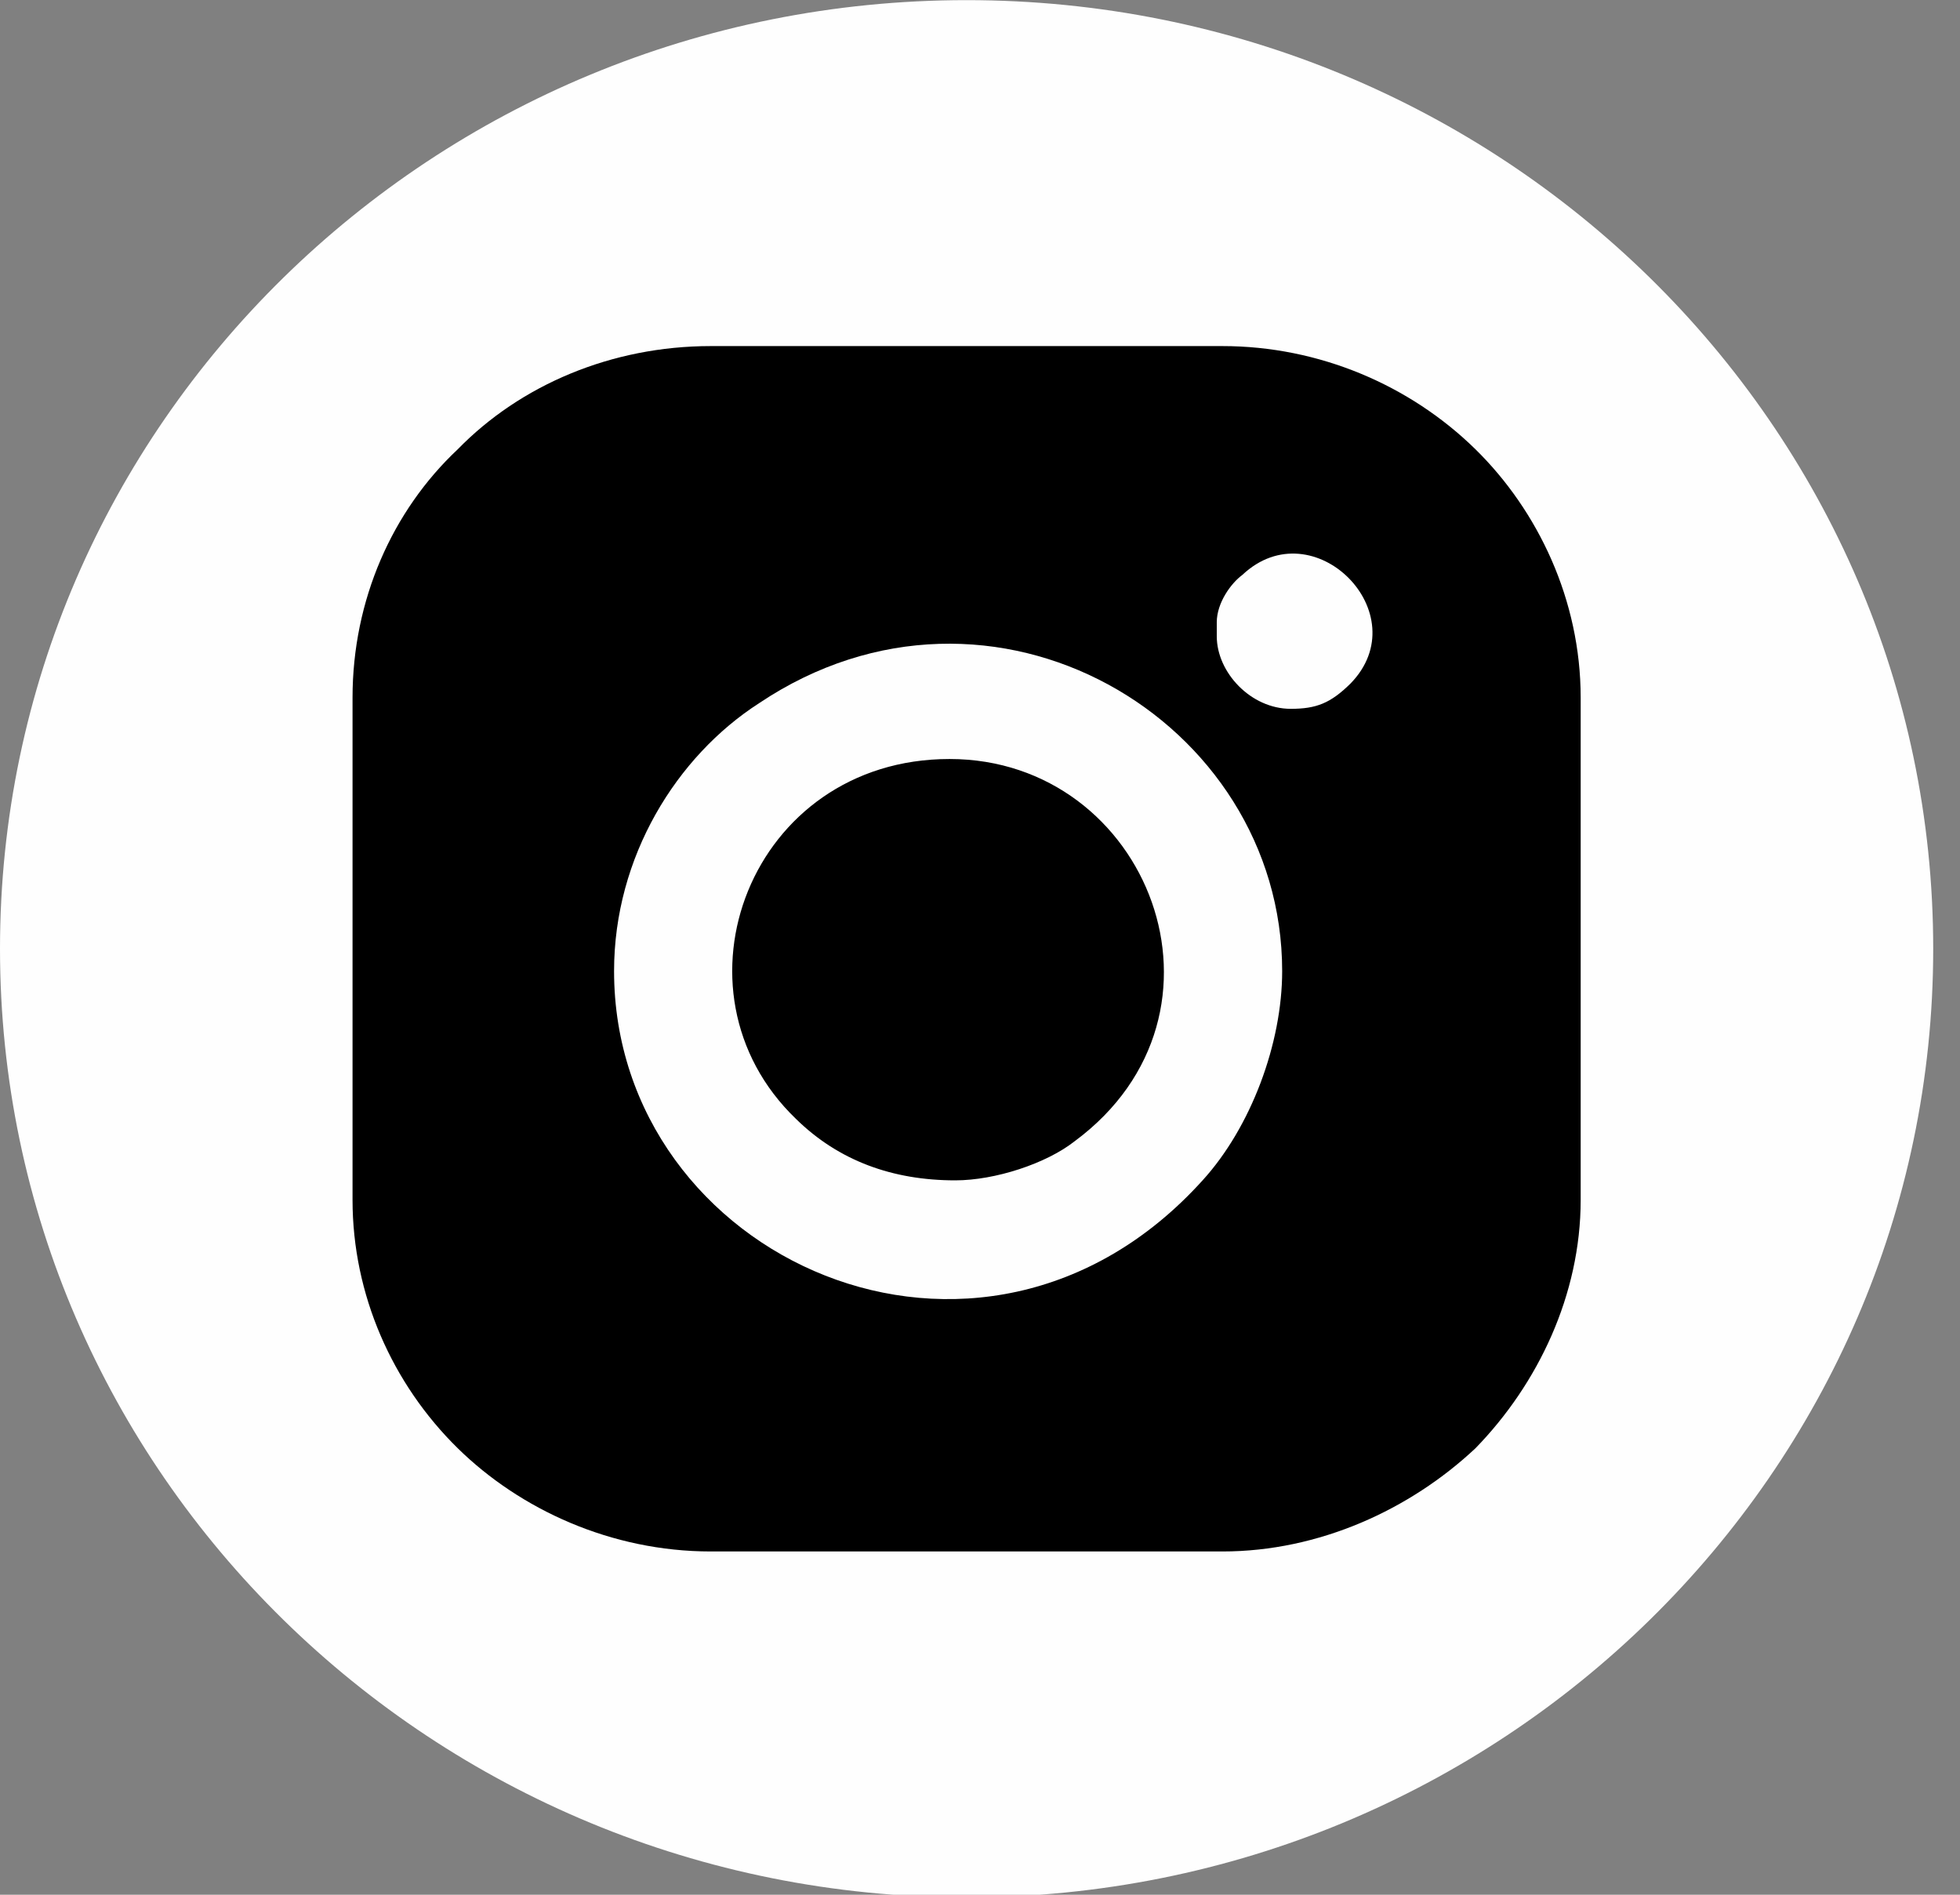 <svg width="30" height="29" viewBox="0 0 30 29" fill="none" xmlns="http://www.w3.org/2000/svg">
<rect x="0" y="0" width="30" height="29" fill="#808080" stroke="none"/>
<path d="M14.795 29.041C22.966 29.041 29.59 22.541 29.59 14.521C29.59 6.502 22.966 0.002 14.795 0.002C6.624 0.002 0 6.502 0 14.521C0 22.541 6.624 29.041 14.795 29.041Z" fill="#FEFEFE"/>
<path d="M10.879 5.297H18.711C20.191 5.297 21.583 5.895 22.584 6.877C23.541 7.817 24.194 9.183 24.194 10.678V18.365C24.194 19.817 23.541 21.183 22.584 22.166C21.583 23.105 20.191 23.746 18.711 23.746H10.879C9.356 23.746 7.963 23.105 7.006 22.166C6.005 21.183 5.396 19.817 5.396 18.365V10.678C5.396 9.183 6.005 7.817 7.006 6.877C7.963 5.895 9.356 5.297 10.879 5.297Z" fill="black"/>
<path fill-rule="evenodd" clip-rule="evenodd" d="M14.621 18.066C13.664 18.066 12.837 17.767 12.184 17.126C10.139 15.162 11.488 11.617 14.534 11.617C17.58 11.617 19.103 15.504 16.448 17.468C16.013 17.81 15.23 18.066 14.621 18.066ZM9.399 14.863C9.399 19.262 15.013 21.824 18.407 18.066C19.146 17.255 19.625 15.973 19.625 14.863C19.625 11.02 15.187 8.372 11.618 10.763C10.357 11.575 9.399 13.112 9.399 14.863Z" fill="#FEFEFE"/>
<path fill-rule="evenodd" clip-rule="evenodd" d="M18.624 9.525V9.738C18.624 10.293 19.146 10.849 19.756 10.849C20.147 10.849 20.365 10.763 20.669 10.464C21.714 9.397 20.104 7.774 19.016 8.799C18.842 8.927 18.624 9.226 18.624 9.525Z" fill="#FEFEFE"/>
</svg>
